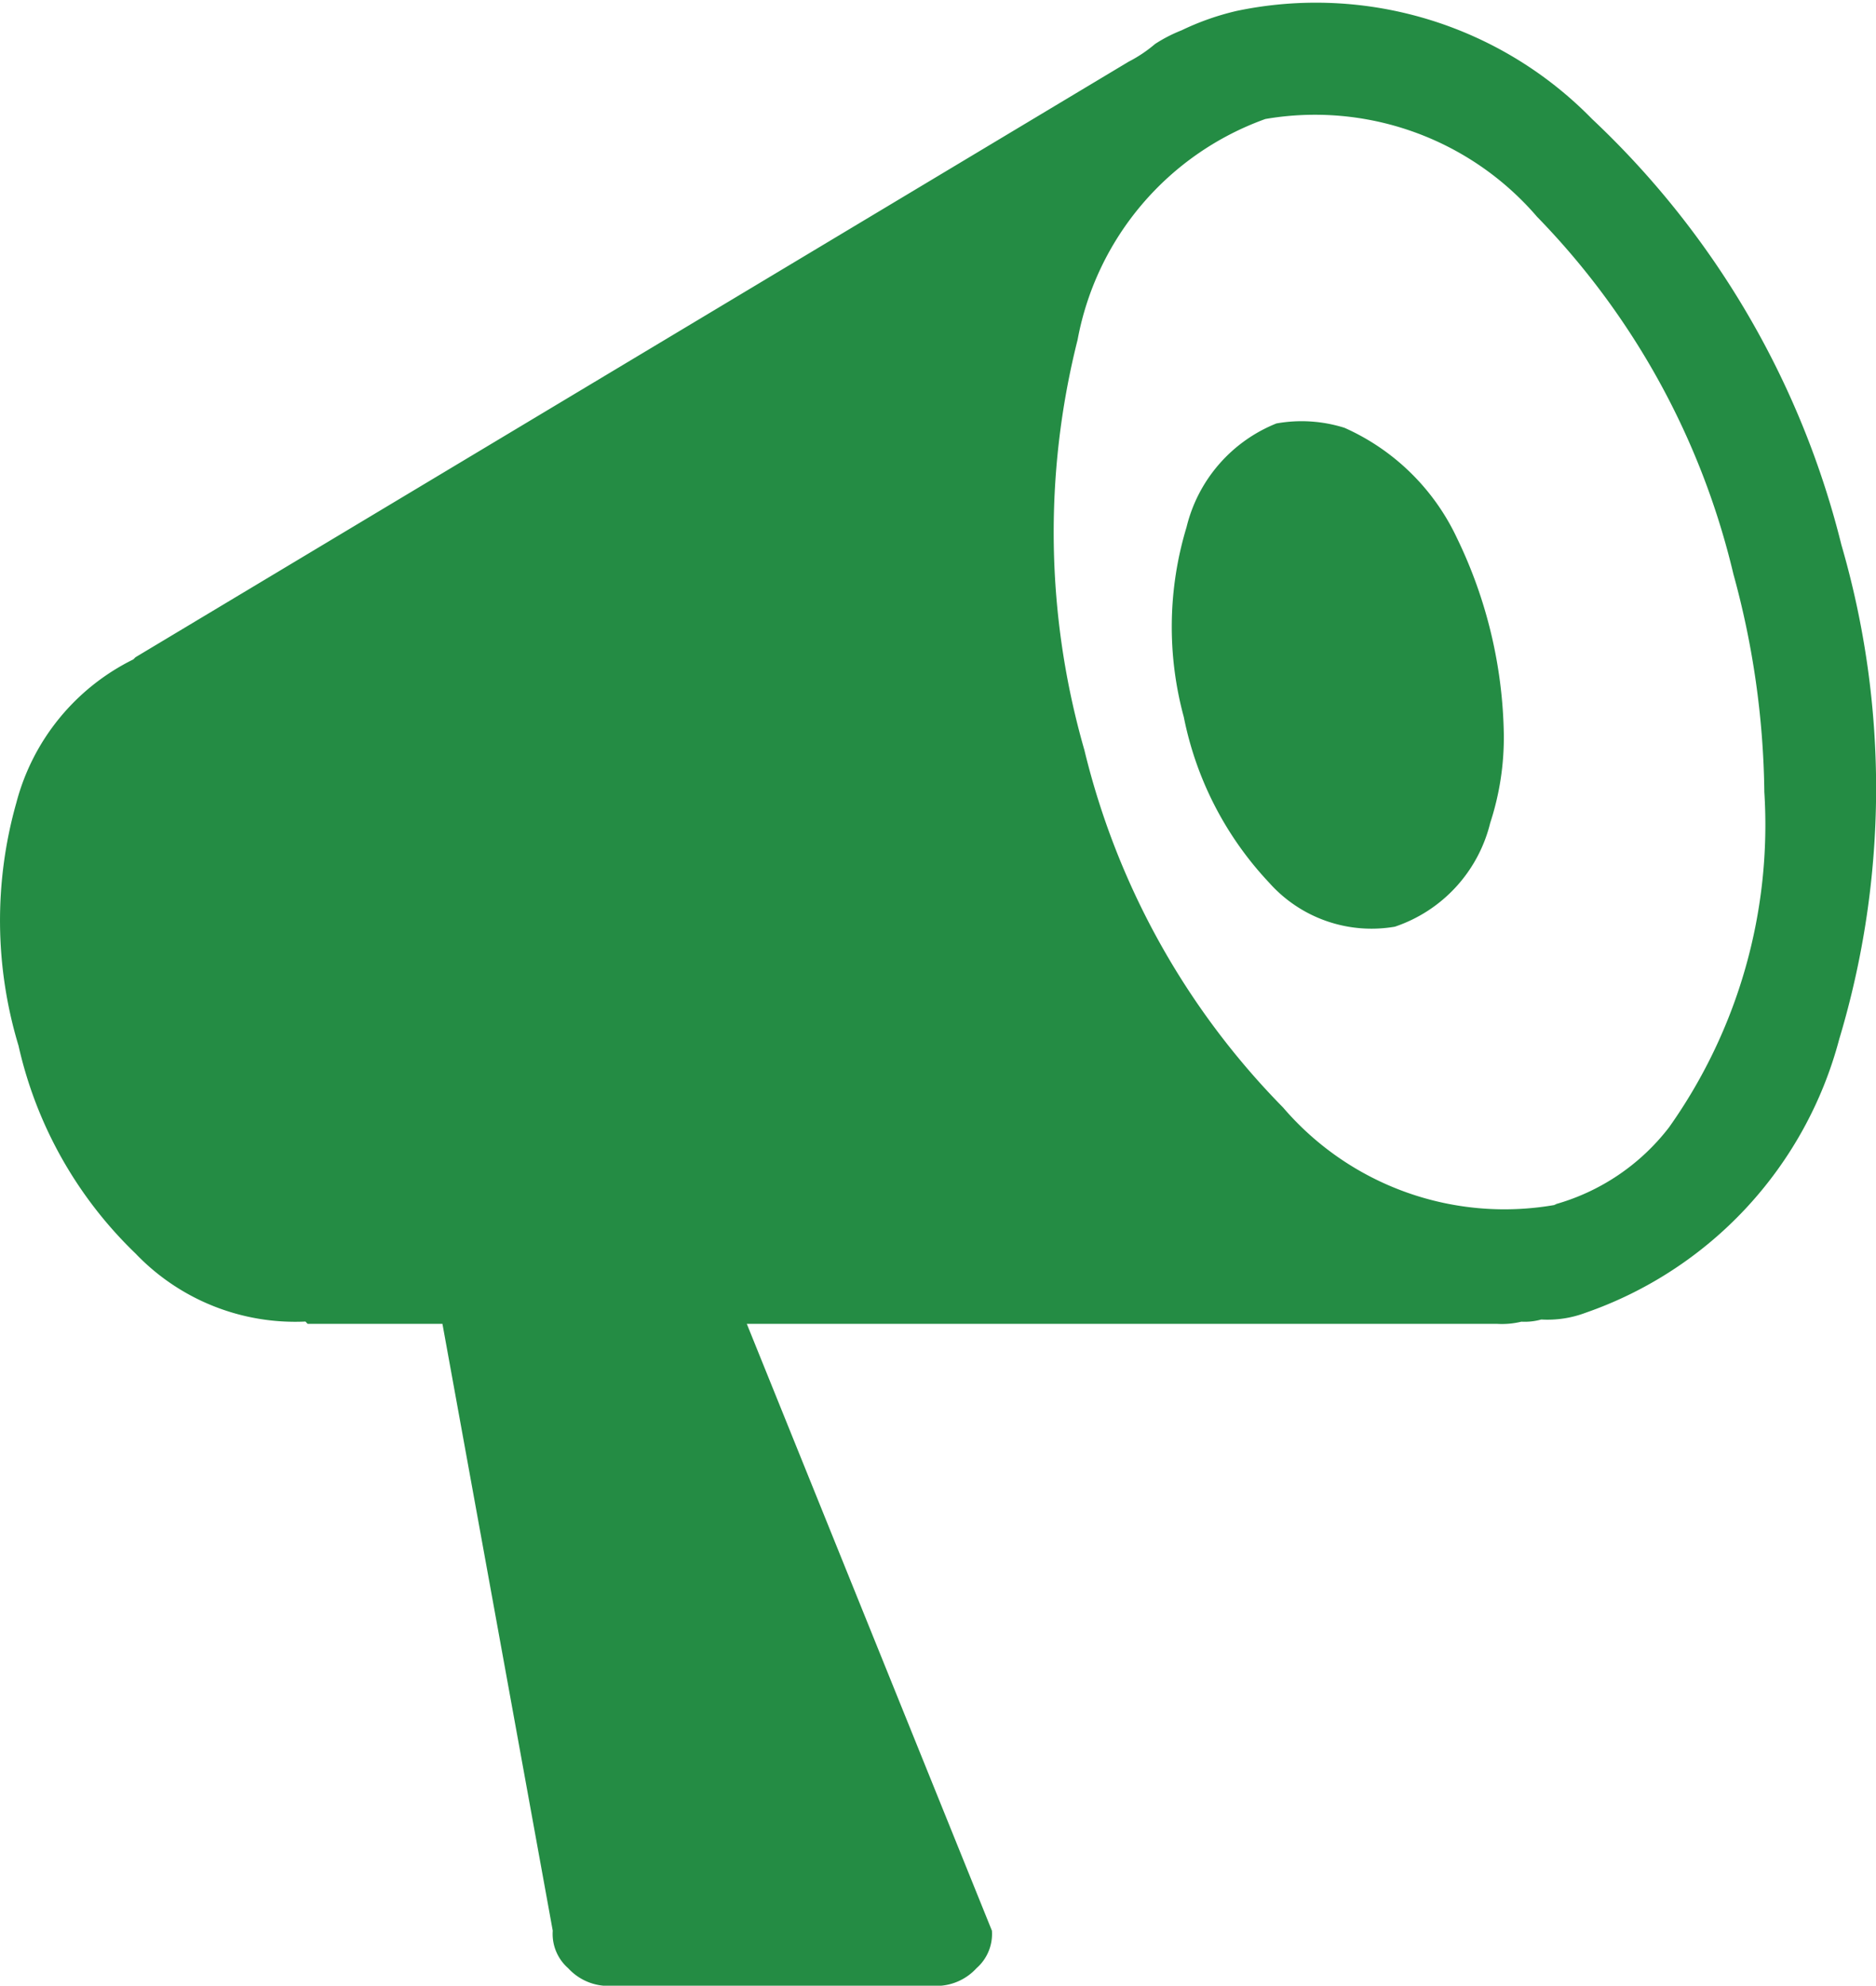 <svg xmlns="http://www.w3.org/2000/svg" width="13.776" height="14.584" viewBox="0 0 13.776 14.584">
  <path id="megafono" d="M13.909,4.006a6.4,6.4,0,0,1-.016,3.63,2.916,2.916,0,0,1-1.864,2.01.79.79,0,0,1-.324.049.449.449,0,0,1-.146.016.608.608,0,0,1-.178.016H5.871l1.8,4.457a.334.334,0,0,1-.113.275.4.4,0,0,1-.276.13H4.834a.4.4,0,0,1-.275-.13.334.334,0,0,1-.113-.275l-.81-4.457H2.646L2.63,9.71a1.621,1.621,0,0,1-1.248-.5A3.044,3.044,0,0,1,.523,7.684,3.178,3.178,0,0,1,.507,5.9a1.636,1.636,0,0,1,.859-1.053l.016-.016L8.675.457a1.009,1.009,0,0,0,.194-.13,1.079,1.079,0,0,1,.194-.1A1.945,1.945,0,0,1,9.469.084a2.834,2.834,0,0,1,2.609.794A6.413,6.413,0,0,1,13.909,4.006ZM11.819,8.851H11.8a1.6,1.6,0,0,0,.843-.567,3.842,3.842,0,0,0,.7-2.463,6.279,6.279,0,0,0-.227-1.6,5.613,5.613,0,0,0-1.442-2.625A2.149,2.149,0,0,0,9.679.878,2.136,2.136,0,0,0,8.3,2.5,5.785,5.785,0,0,0,8.35,5.513,5.629,5.629,0,0,0,9.809,8.138,2.141,2.141,0,0,0,11.819,8.851ZM9.76,3.114a1.047,1.047,0,0,1,.5.032,1.656,1.656,0,0,1,.826.81A3.426,3.426,0,0,1,11.43,5.4a2.018,2.018,0,0,1-.1.648,1.073,1.073,0,0,1-.7.762,1.006,1.006,0,0,1-.924-.324A2.478,2.478,0,0,1,9.08,5.27,2.525,2.525,0,0,1,9.1,3.876,1.1,1.1,0,0,1,9.76,3.114Z" transform="translate(-0.387 -0.004)" fill="#248c44"/>
</svg>
